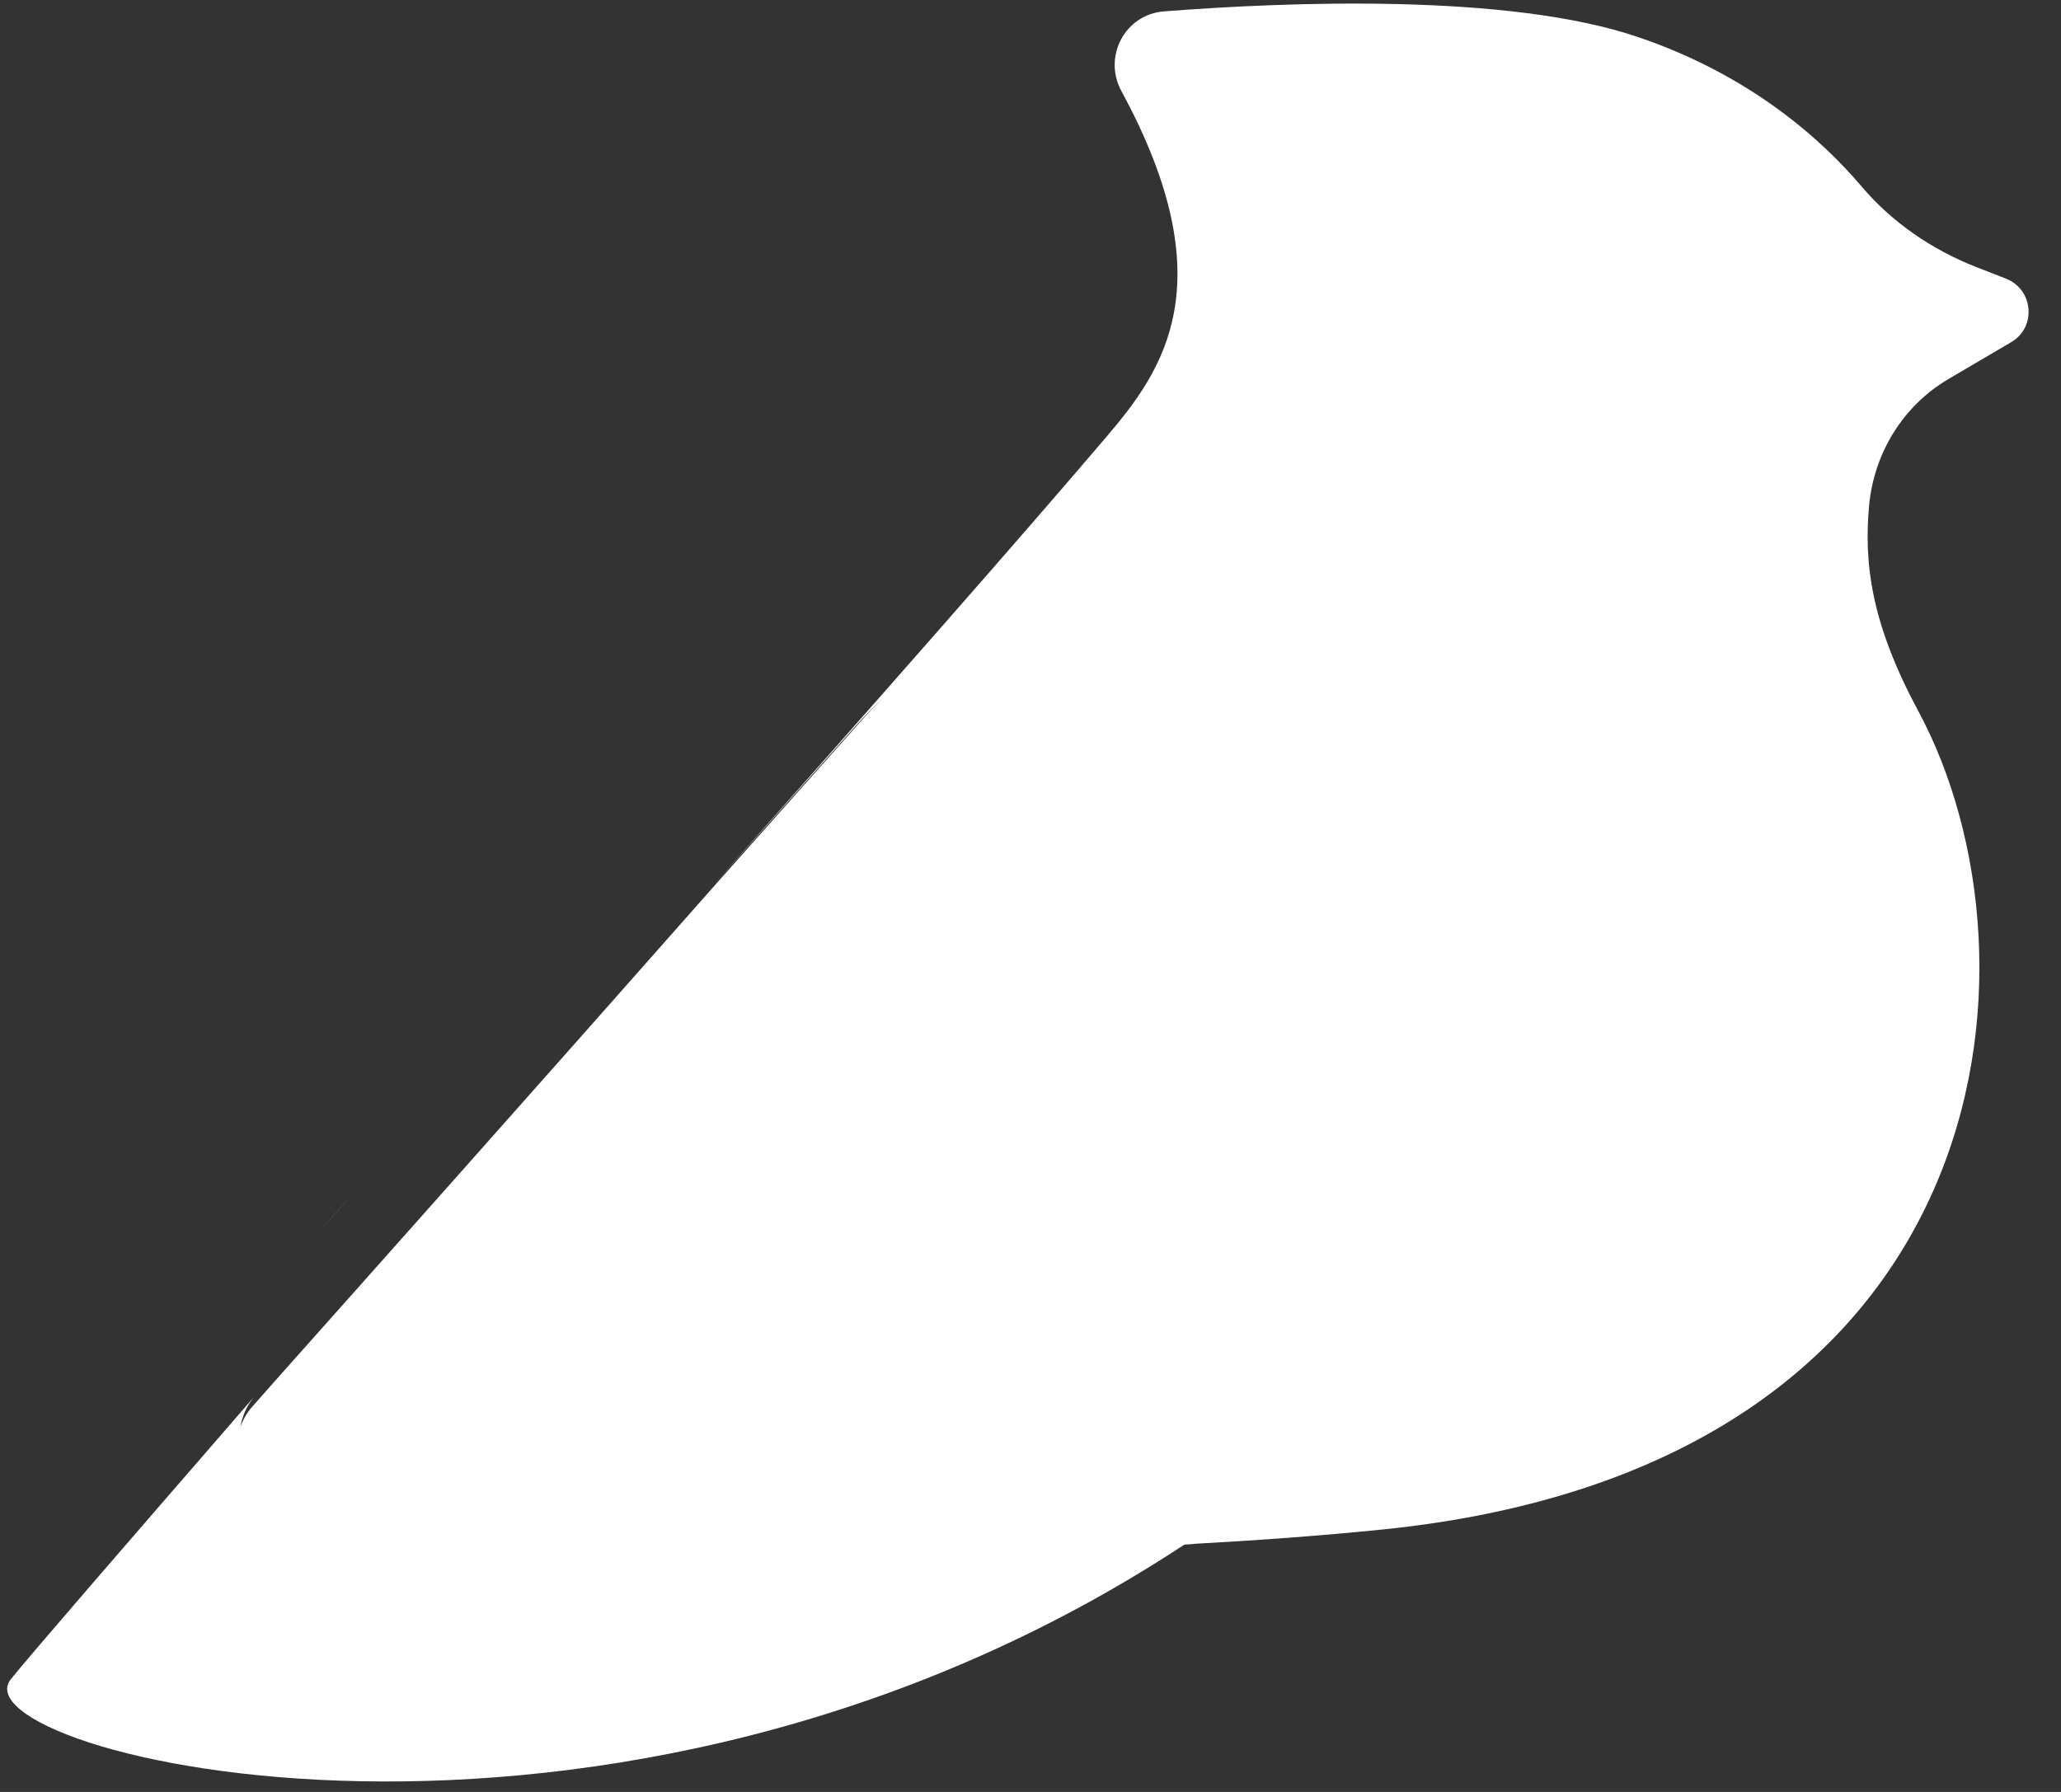 ﻿<?xml version="1.0" encoding="utf-8"?>
<svg version="1.1" xmlns:xlink="http://www.w3.org/1999/xlink" width="23px" height="20px" xmlns="http://www.w3.org/2000/svg">
  <rect width="100%" height="100%" fill="#333333" stroke="none"/>
  <g transform="matrix(1 0 0 1 -7 -89 )">
    <path d="M 0.121 18.742  C -0.535 19.563  6.81 21.458  13.218 17.239  C 13.242 17.238  13.265 17.236  13.289 17.235  C 13.3 17.235  13.31 17.234  13.324 17.231  C 14.021 17.193  14.729 17.142  15.439 17.07  C 22.356 16.359  22.904 10.723  21.409 7.939  C 20.877 6.952  20.801 6.285  20.858 5.645  C 20.913 5.057  21.236 4.53  21.743 4.231  L 22.444 3.819  C 22.729 3.652  22.693 3.231  22.386 3.11  L 22.05 2.979  C 21.557 2.785  21.113 2.481  20.771 2.077  C 20.341 1.571  19.547 0.843  18.281 0.414  C 16.838 -0.078  14.368 0.02  12.991 0.127  C 12.555 0.16  12.306 0.63  12.514 1.016  C 13.681 3.165  12.971 4.141  12.358 4.863  C 11.419 5.968  9.691 7.931  7.957 9.884  C 8.557 9.214  9.102 8.604  9.548 8.104  C 9.649 7.99  9.756 7.883  9.867 7.781  C 9.775 7.868  9.686 7.96  9.601 8.056  C 9.155 8.556  8.61 9.169  8.01 9.844  C 5.965 12.161  3.913 14.466  3.138 15.335  C 3.026 15.461  2.917 15.585  2.81 15.706  C 2.751 15.774  2.71 15.849  2.683 15.927  C 2.702 15.809  2.752 15.692  2.837 15.589  C 1.42 17.222  0.324 18.487  0.121 18.742  Z M 3.585 13.72  C 3.589 13.716  3.593 13.711  3.596 13.706  C 3.592 13.709  3.589 13.717  3.585 13.72  Z M 4.019 13.232  C 3.748 13.536  3.596 13.706  3.597 13.707  C 3.734 13.552  3.879 13.39  4.019 13.232  Z " fill-rule="nonzero" fill="#ffffff" stroke="none" transform="matrix(1 0 0 1 7 89 )" />
  </g>
</svg>